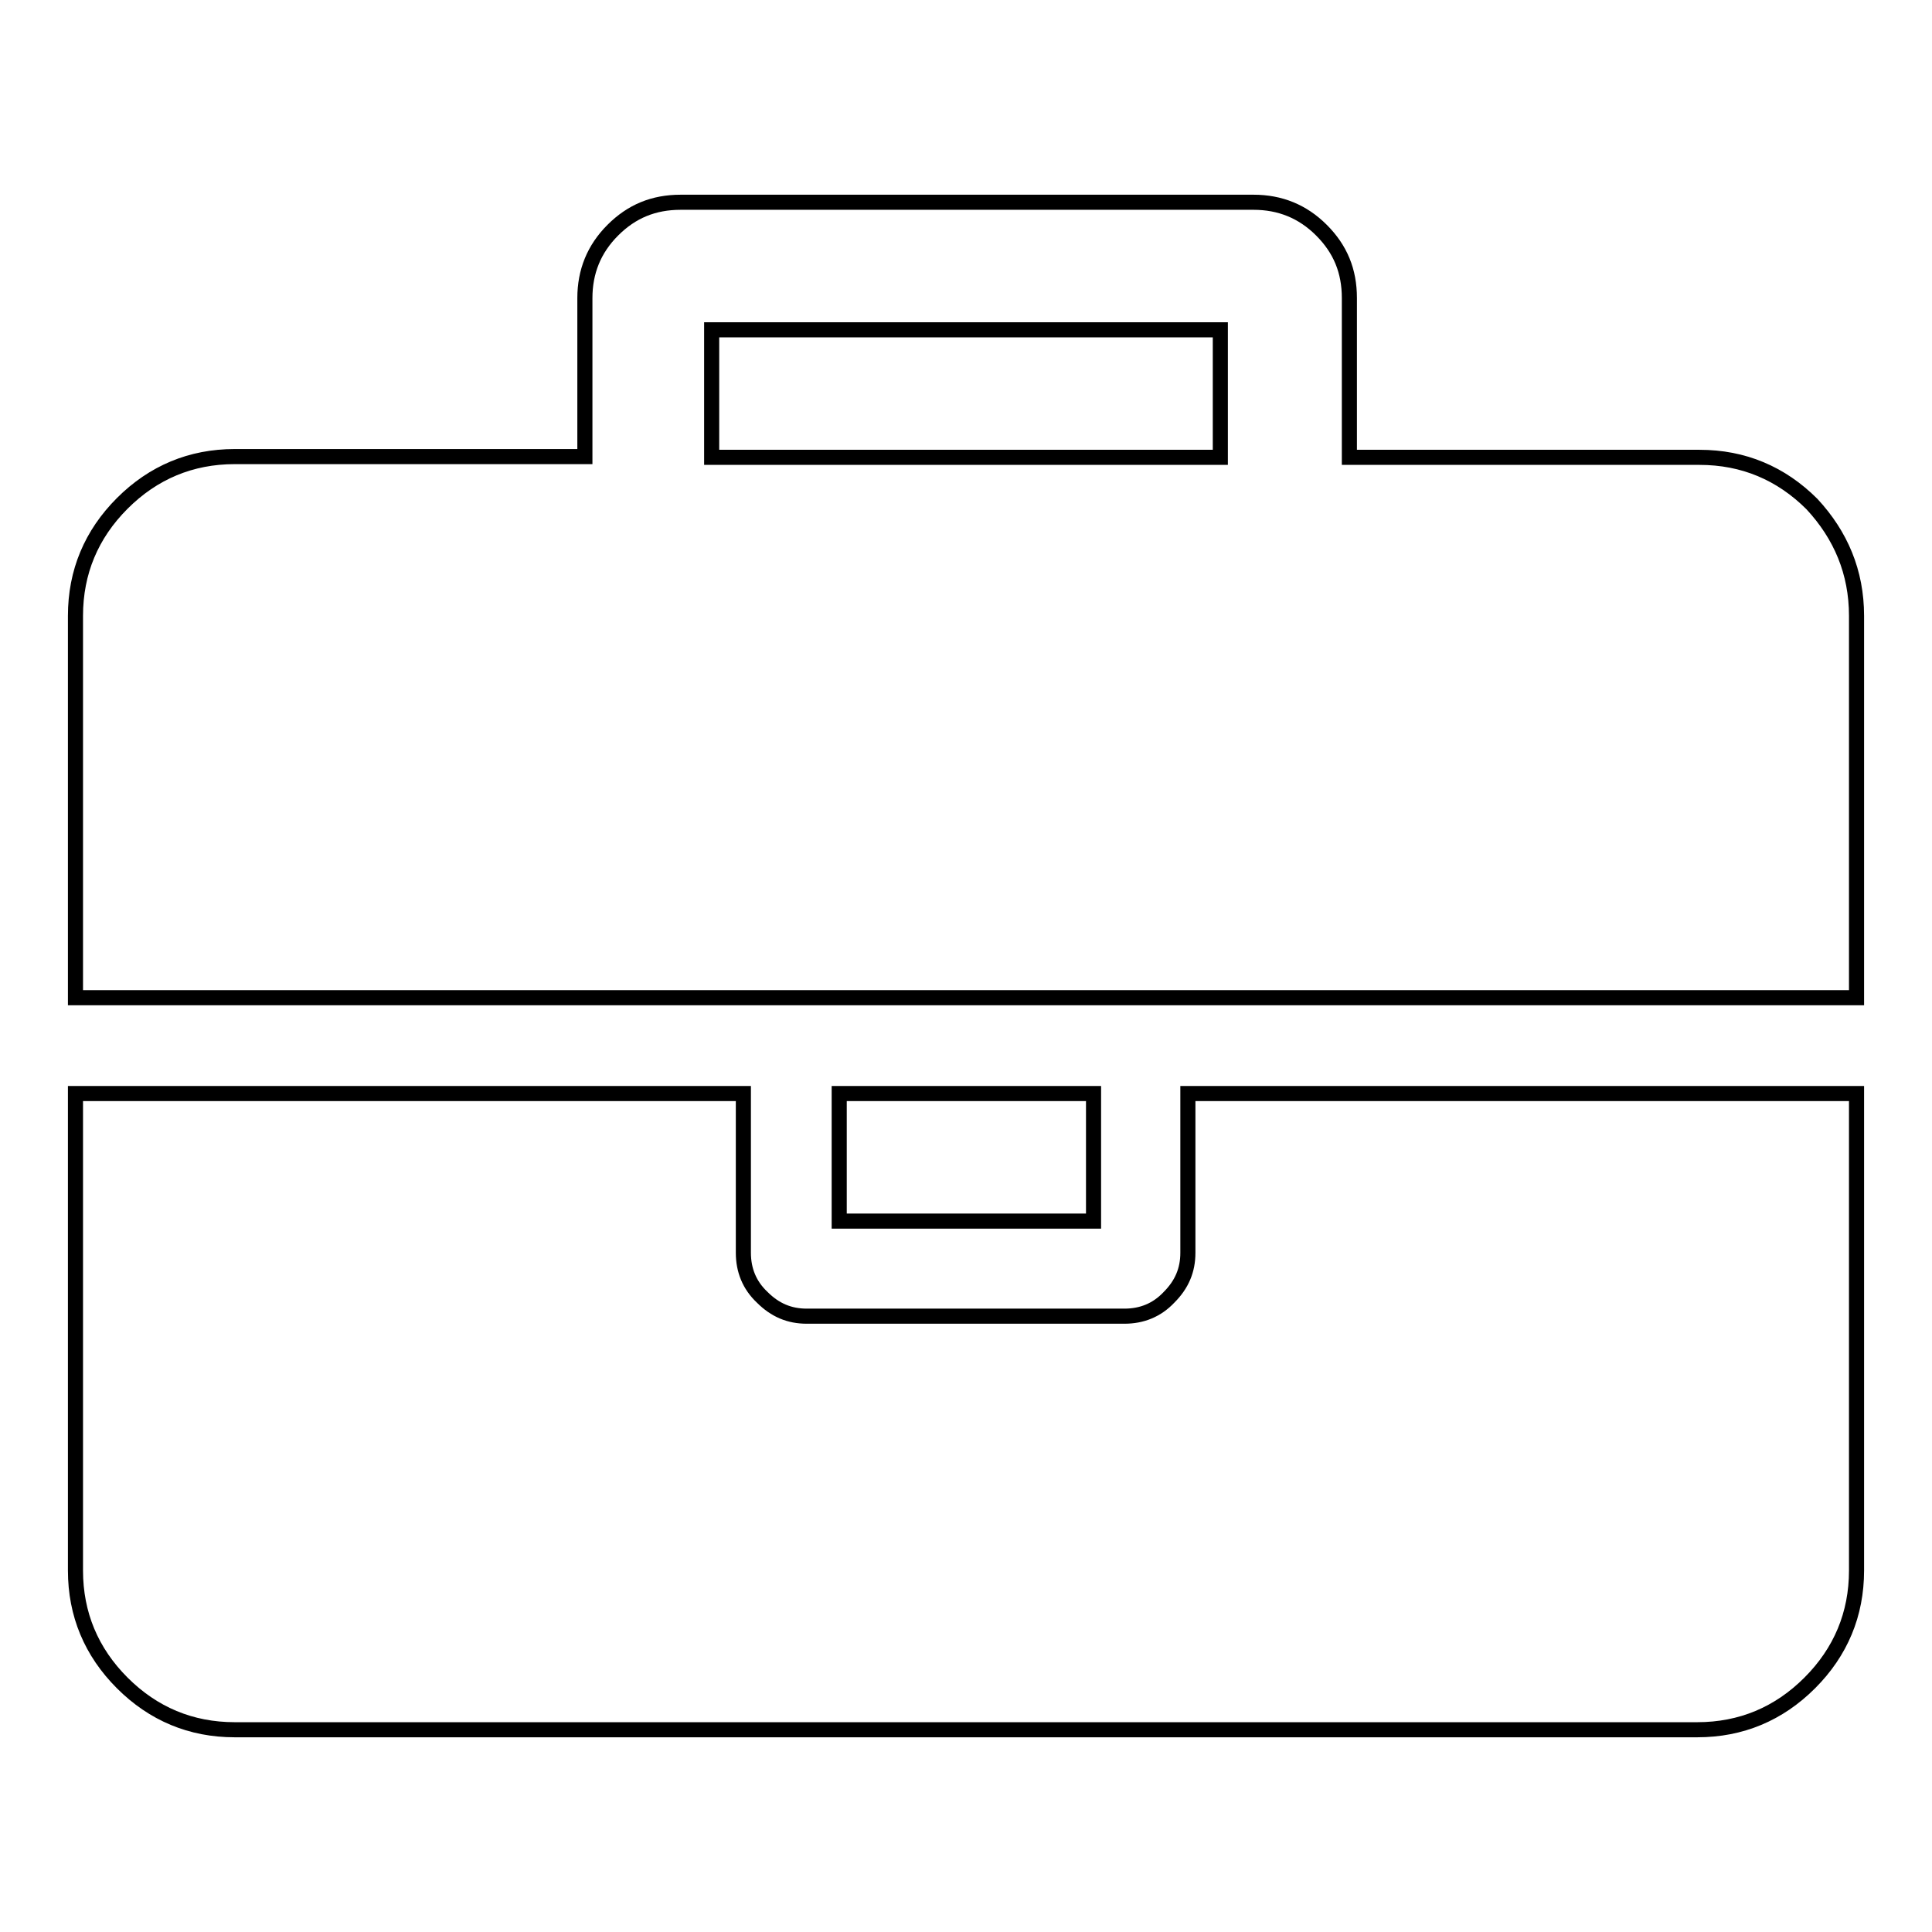 <?xml version="1.0" encoding="utf-8"?>
<!-- Svg Vector Icons : http://www.onlinewebfonts.com/icon -->
<!DOCTYPE svg PUBLIC "-//W3C//DTD SVG 1.1//EN" "http://www.w3.org/Graphics/SVG/1.1/DTD/svg11.dtd">
<svg version="1.1" xmlns="http://www.w3.org/2000/svg" xmlns:xlink="http://www.w3.org/1999/xlink" x="0px" y="0px" viewBox="0 0 256 256" enable-background="new 0 0 256 256" xml:space="preserve">
<g> <path stroke-width="2" fill-opacity="0" stroke="#000000"  d="M94.3,60.6h67.4V43.7H94.3V60.6z M246,144.9v63.2c0,5.8-2.1,10.8-6.2,14.9c-4.1,4.1-9.1,6.2-14.9,6.2H31.1 c-5.8,0-10.8-2.1-14.9-6.2s-6.2-9.1-6.2-14.9v-63.2h88.5v21.1c0,2.3,0.8,4.3,2.5,5.9c1.7,1.7,3.6,2.5,5.9,2.5h42.1 c2.3,0,4.3-0.8,5.9-2.5c1.7-1.7,2.5-3.6,2.5-5.9v-21.1H246z M144.9,144.9v16.9h-33.7v-16.9H144.9L144.9,144.9z M246,81.6v50.6H10 V81.6c0-5.8,2.1-10.8,6.2-14.9c4.1-4.1,9.1-6.2,14.9-6.2h46.4V39.5c0-3.5,1.2-6.5,3.7-9c2.5-2.5,5.4-3.7,9-3.7h75.9 c3.5,0,6.5,1.2,9,3.7c2.5,2.5,3.7,5.4,3.7,9v21.1h46.4c5.8,0,10.8,2.1,14.9,6.2C243.9,70.9,246,75.8,246,81.6L246,81.6z"/></g>
</svg>